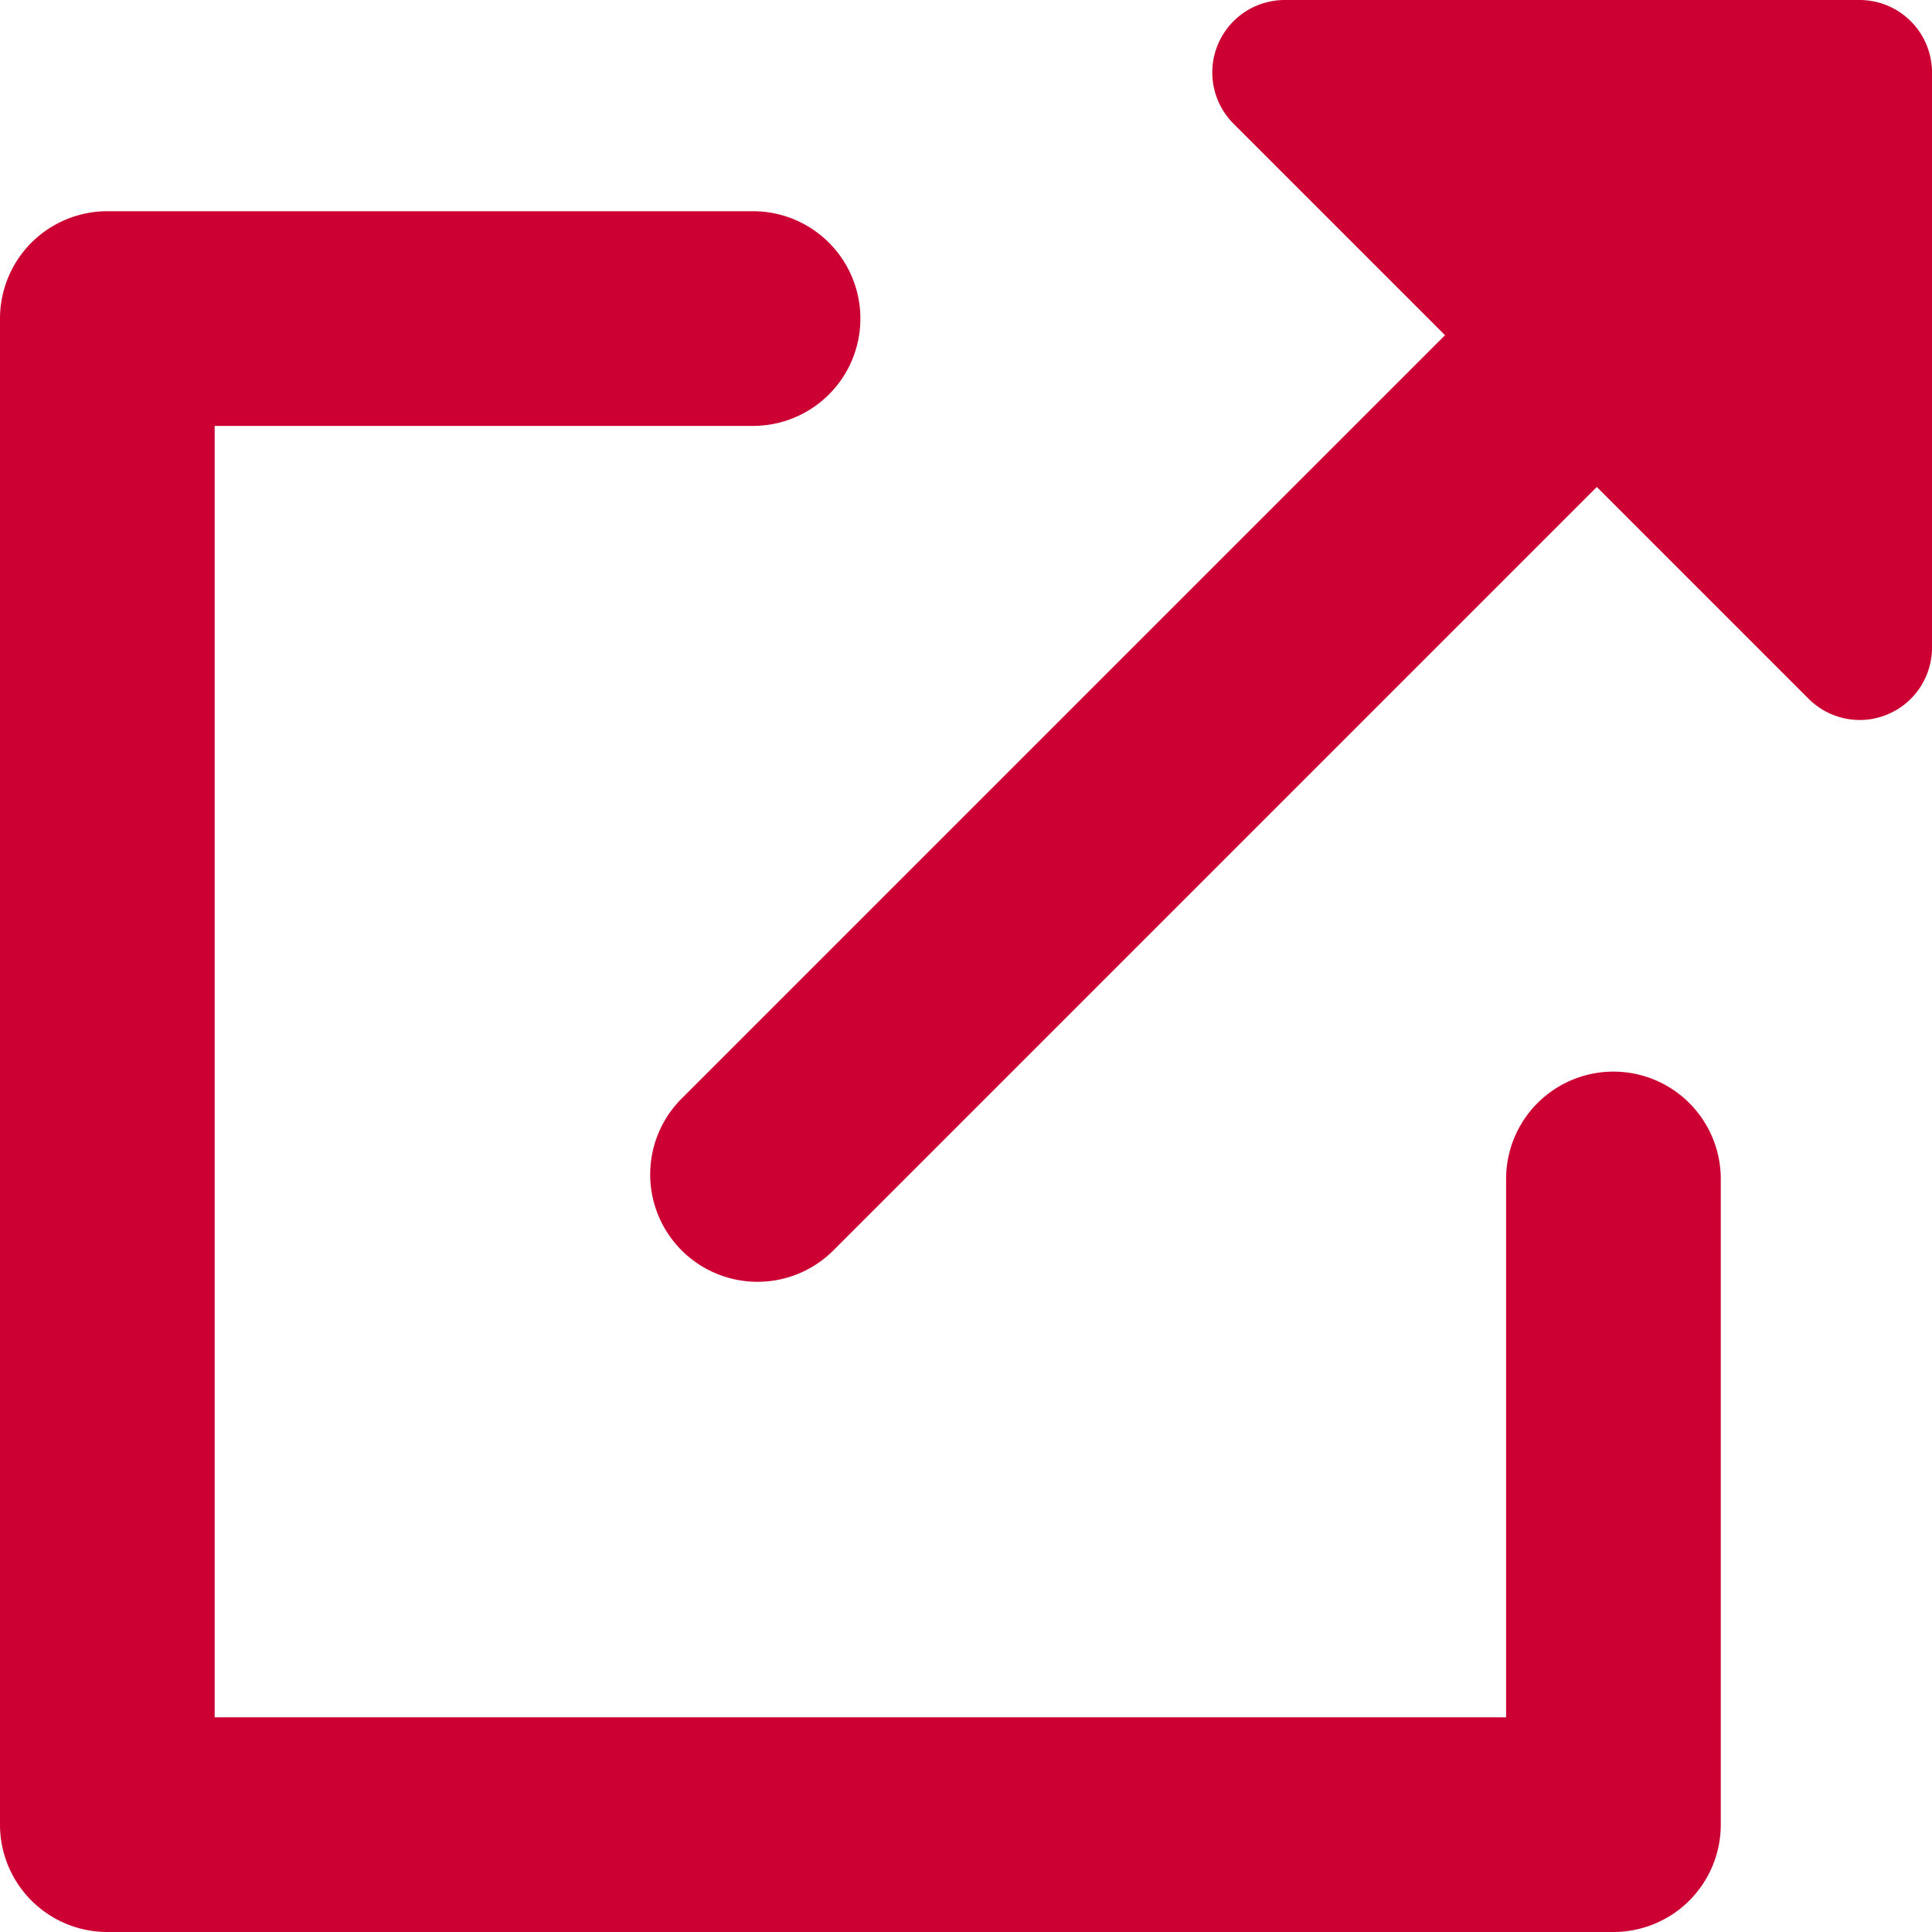 <svg id="グループ_25909" data-name="グループ 25909" xmlns="http://www.w3.org/2000/svg" width="18" height="18"><defs><clipPath id="clip-path"><path id="長方形_30168" data-name="長方形 30168" fill="none" d="M0 0h18v18H0z"/></clipPath></defs><g id="グループ_25908" data-name="グループ 25908" clip-path="url(#clip-path)" fill="#c03"><path id="パス_49867" data-name="パス 49867" d="M15.032 18H1a1 1 0 01-1-1V2.968a1 1 0 011-1h6.016a1 1 0 110 2H2V16h12.032v-5.016a1 1 0 012 0V17a1 1 0 01-1 1"/><path id="パス_49868" data-name="パス 49868" d="M17.325 0H11.97a.675.675 0 00-.478 1.152l1.971 1.971-7.1 7.1a1 1 0 101.414 1.414l7.1-7.1 1.971 1.971a.675.675 0 00.477.2A.674.674 0 0018 6.03V.675A.675.675 0 0017.325 0"/></g></svg>